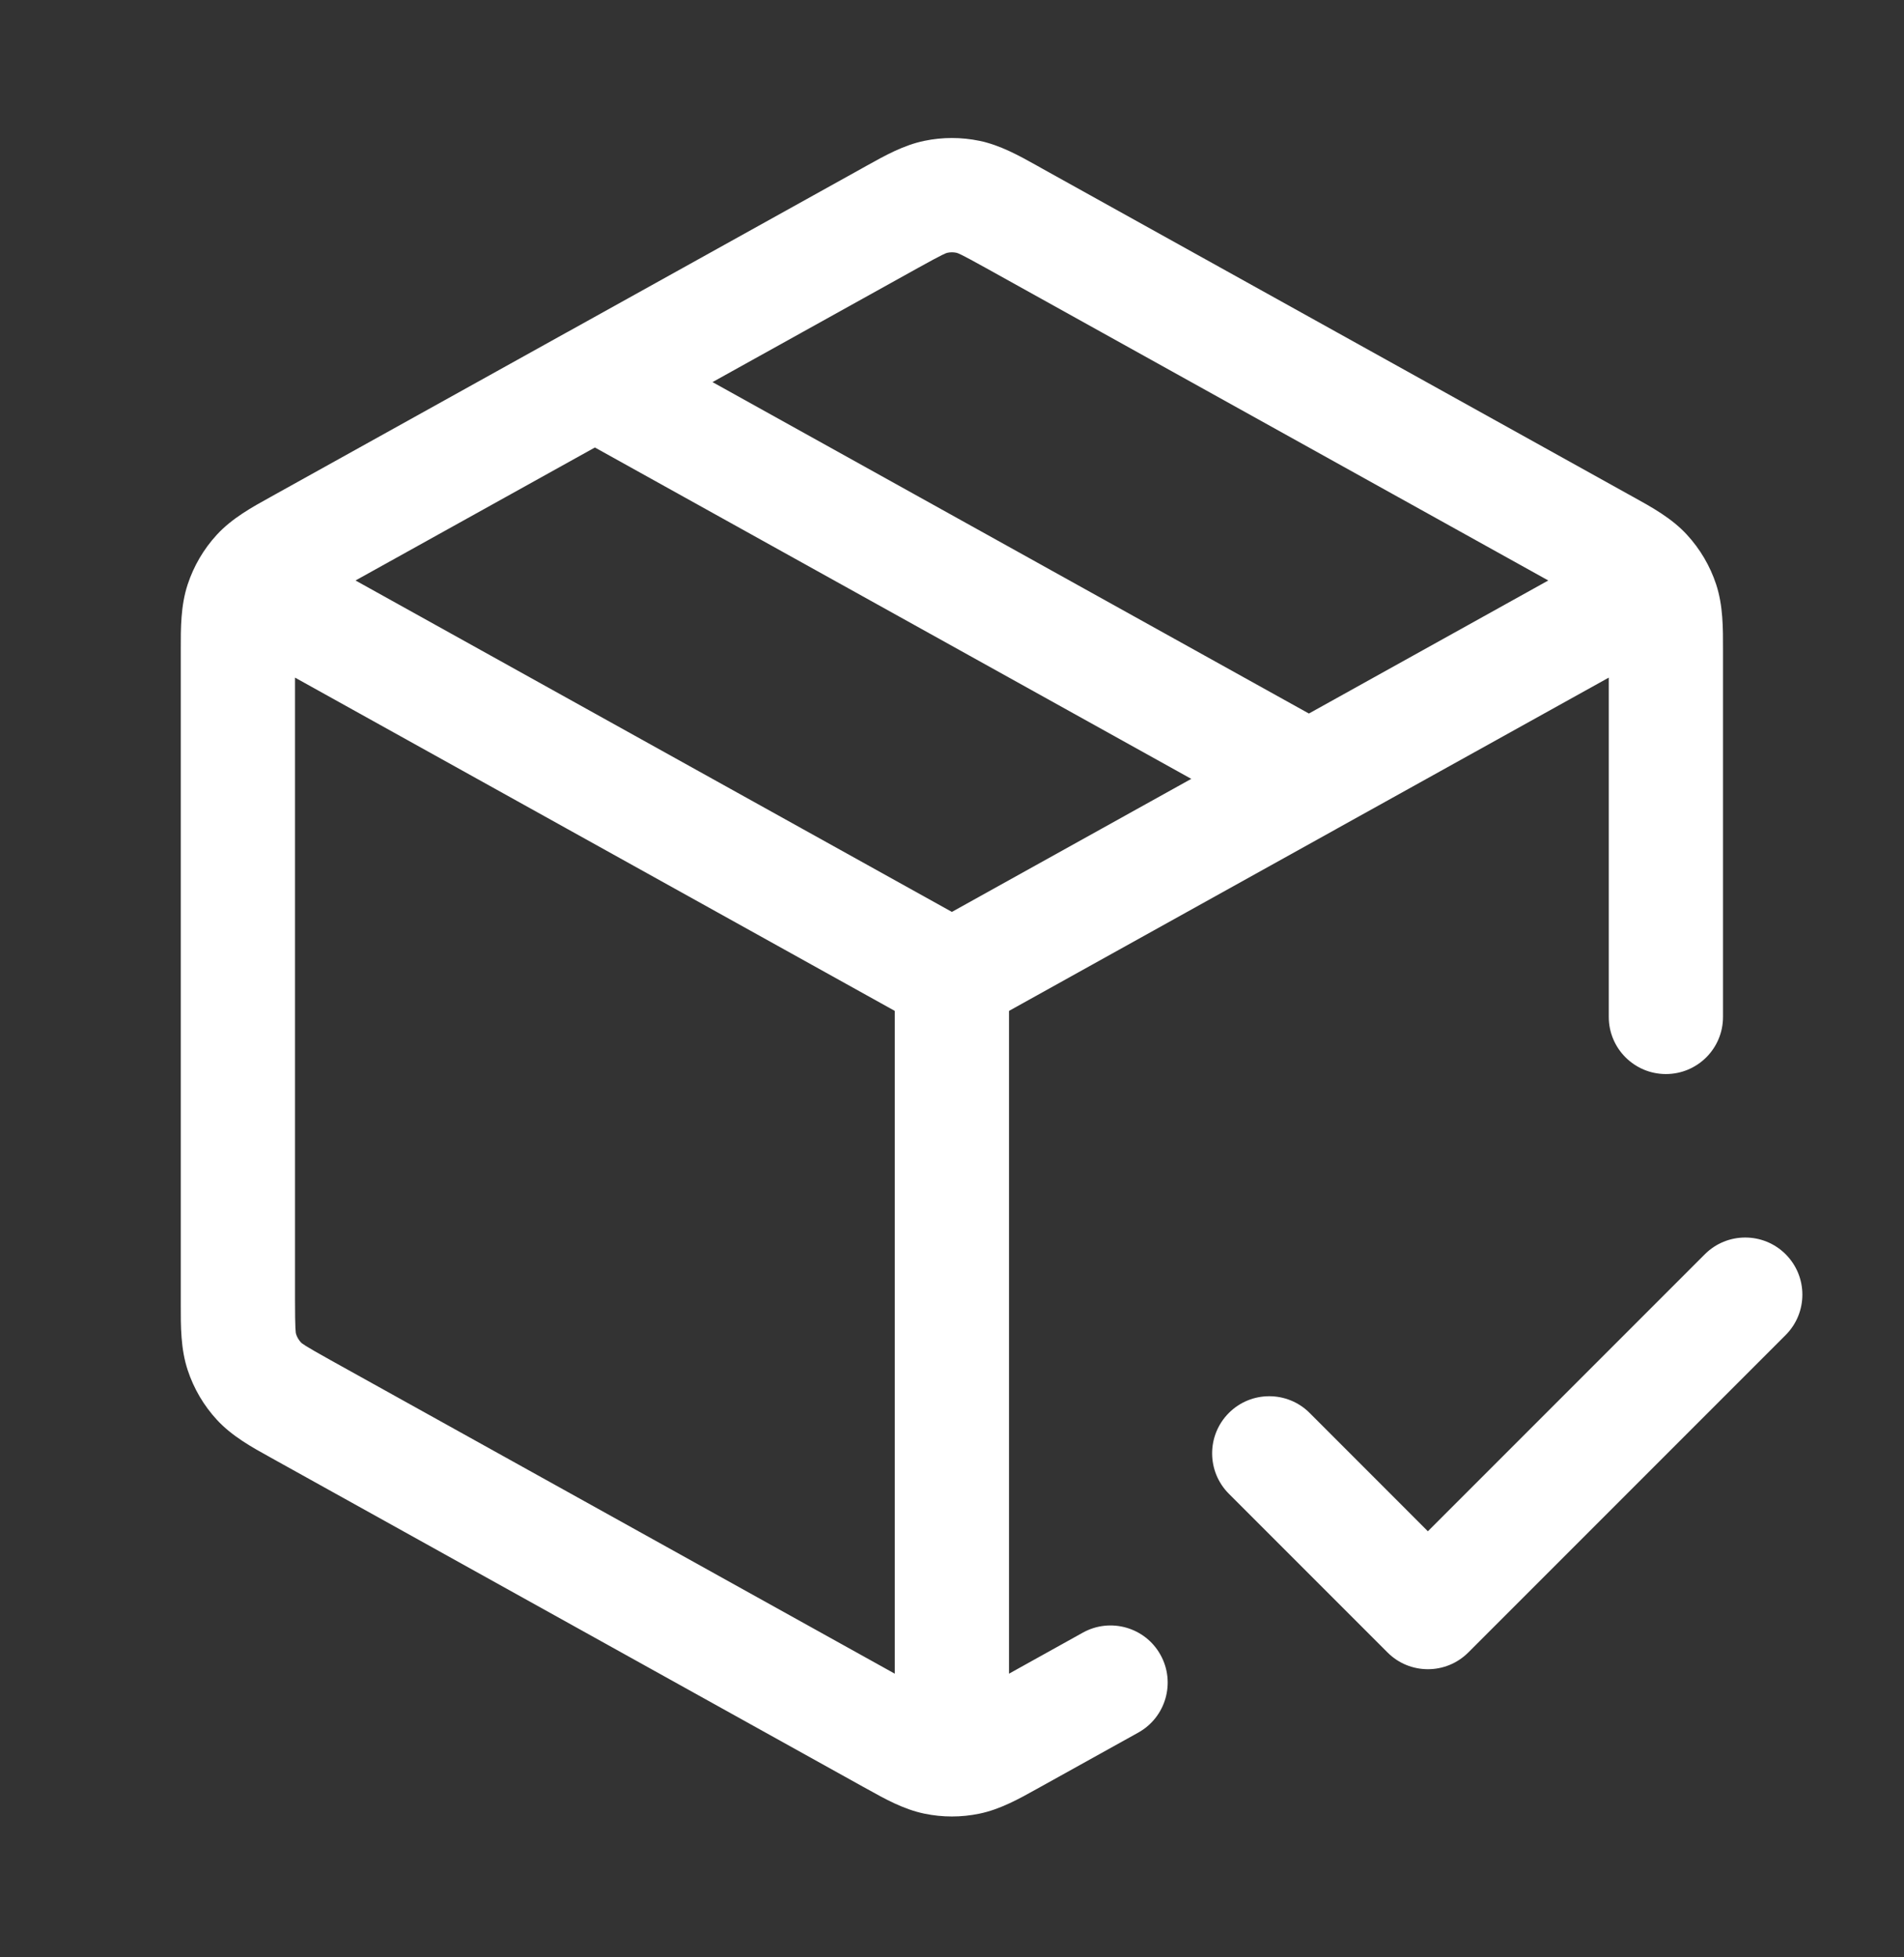<svg width="36" height="37" viewBox="0 0 36 37" fill="none" xmlns="http://www.w3.org/2000/svg">
<rect x="0" y="0" width="36" height="37" fill="#333333" stroke="none"/>
<path fill-rule="evenodd" clip-rule="evenodd" d="M17.479 2.662C17.821 2.591 18.175 2.591 18.518 2.662C18.911 2.743 19.266 2.941 19.605 3.13C19.633 3.146 19.661 3.161 19.688 3.177L30.788 9.343C30.818 9.36 30.847 9.376 30.877 9.392C31.235 9.59 31.61 9.797 31.895 10.107C32.144 10.377 32.333 10.698 32.448 11.046C32.58 11.447 32.579 11.875 32.578 12.284C32.578 12.318 32.578 12.352 32.578 12.385L32.578 19.223C32.578 19.82 32.095 20.303 31.498 20.303C30.902 20.303 30.418 19.82 30.418 19.223L30.418 12.809L25.292 15.656C25.28 15.664 25.268 15.67 25.255 15.677L19.078 19.109L19.078 31.638L20.474 30.862C20.995 30.573 21.653 30.761 21.942 31.282C22.232 31.803 22.044 32.461 21.523 32.751L19.688 33.77C19.661 33.785 19.633 33.801 19.605 33.816C19.266 34.005 18.911 34.203 18.518 34.284C18.175 34.355 17.821 34.355 17.479 34.284C17.085 34.203 16.731 34.005 16.392 33.816C16.364 33.801 16.336 33.785 16.308 33.77L5.208 27.603C5.179 27.587 5.149 27.57 5.12 27.554C4.761 27.356 4.387 27.149 4.101 26.839C3.852 26.569 3.664 26.249 3.549 25.9C3.416 25.5 3.417 25.072 3.418 24.662C3.418 24.628 3.418 24.595 3.418 24.561V12.385C3.418 12.352 3.418 12.318 3.418 12.284C3.417 11.875 3.416 11.447 3.549 11.046C3.664 10.698 3.852 10.377 4.101 10.107C4.387 9.797 4.761 9.59 5.12 9.392C5.149 9.376 5.179 9.36 5.208 9.343L10.707 6.288C10.718 6.282 10.728 6.277 10.739 6.271L16.308 3.177C16.336 3.161 16.364 3.146 16.392 3.13C16.731 2.941 17.085 2.743 17.479 2.662ZM11.248 8.459L6.722 10.973L17.998 17.238L22.524 14.723L11.248 8.459ZM24.748 13.488L13.472 7.223L17.357 5.065C17.844 4.795 17.889 4.783 17.914 4.778C17.97 4.766 18.027 4.766 18.083 4.778C18.108 4.783 18.153 4.795 18.639 5.065L29.274 10.973L24.748 13.488ZM16.918 19.109L5.578 12.809V24.561C5.578 25.149 5.591 25.197 5.599 25.222C5.618 25.279 5.649 25.331 5.689 25.375C5.707 25.395 5.743 25.429 6.257 25.715L16.918 31.638L16.918 19.109ZM33.762 23.709C34.184 24.131 34.184 24.815 33.762 25.237L27.762 31.237C27.34 31.659 26.656 31.659 26.235 31.237L23.235 28.237C22.813 27.815 22.813 27.131 23.235 26.709C23.656 26.288 24.34 26.288 24.762 26.709L26.998 28.946L32.235 23.709C32.656 23.288 33.34 23.288 33.762 23.709Z" fill="white"/>
</svg>
